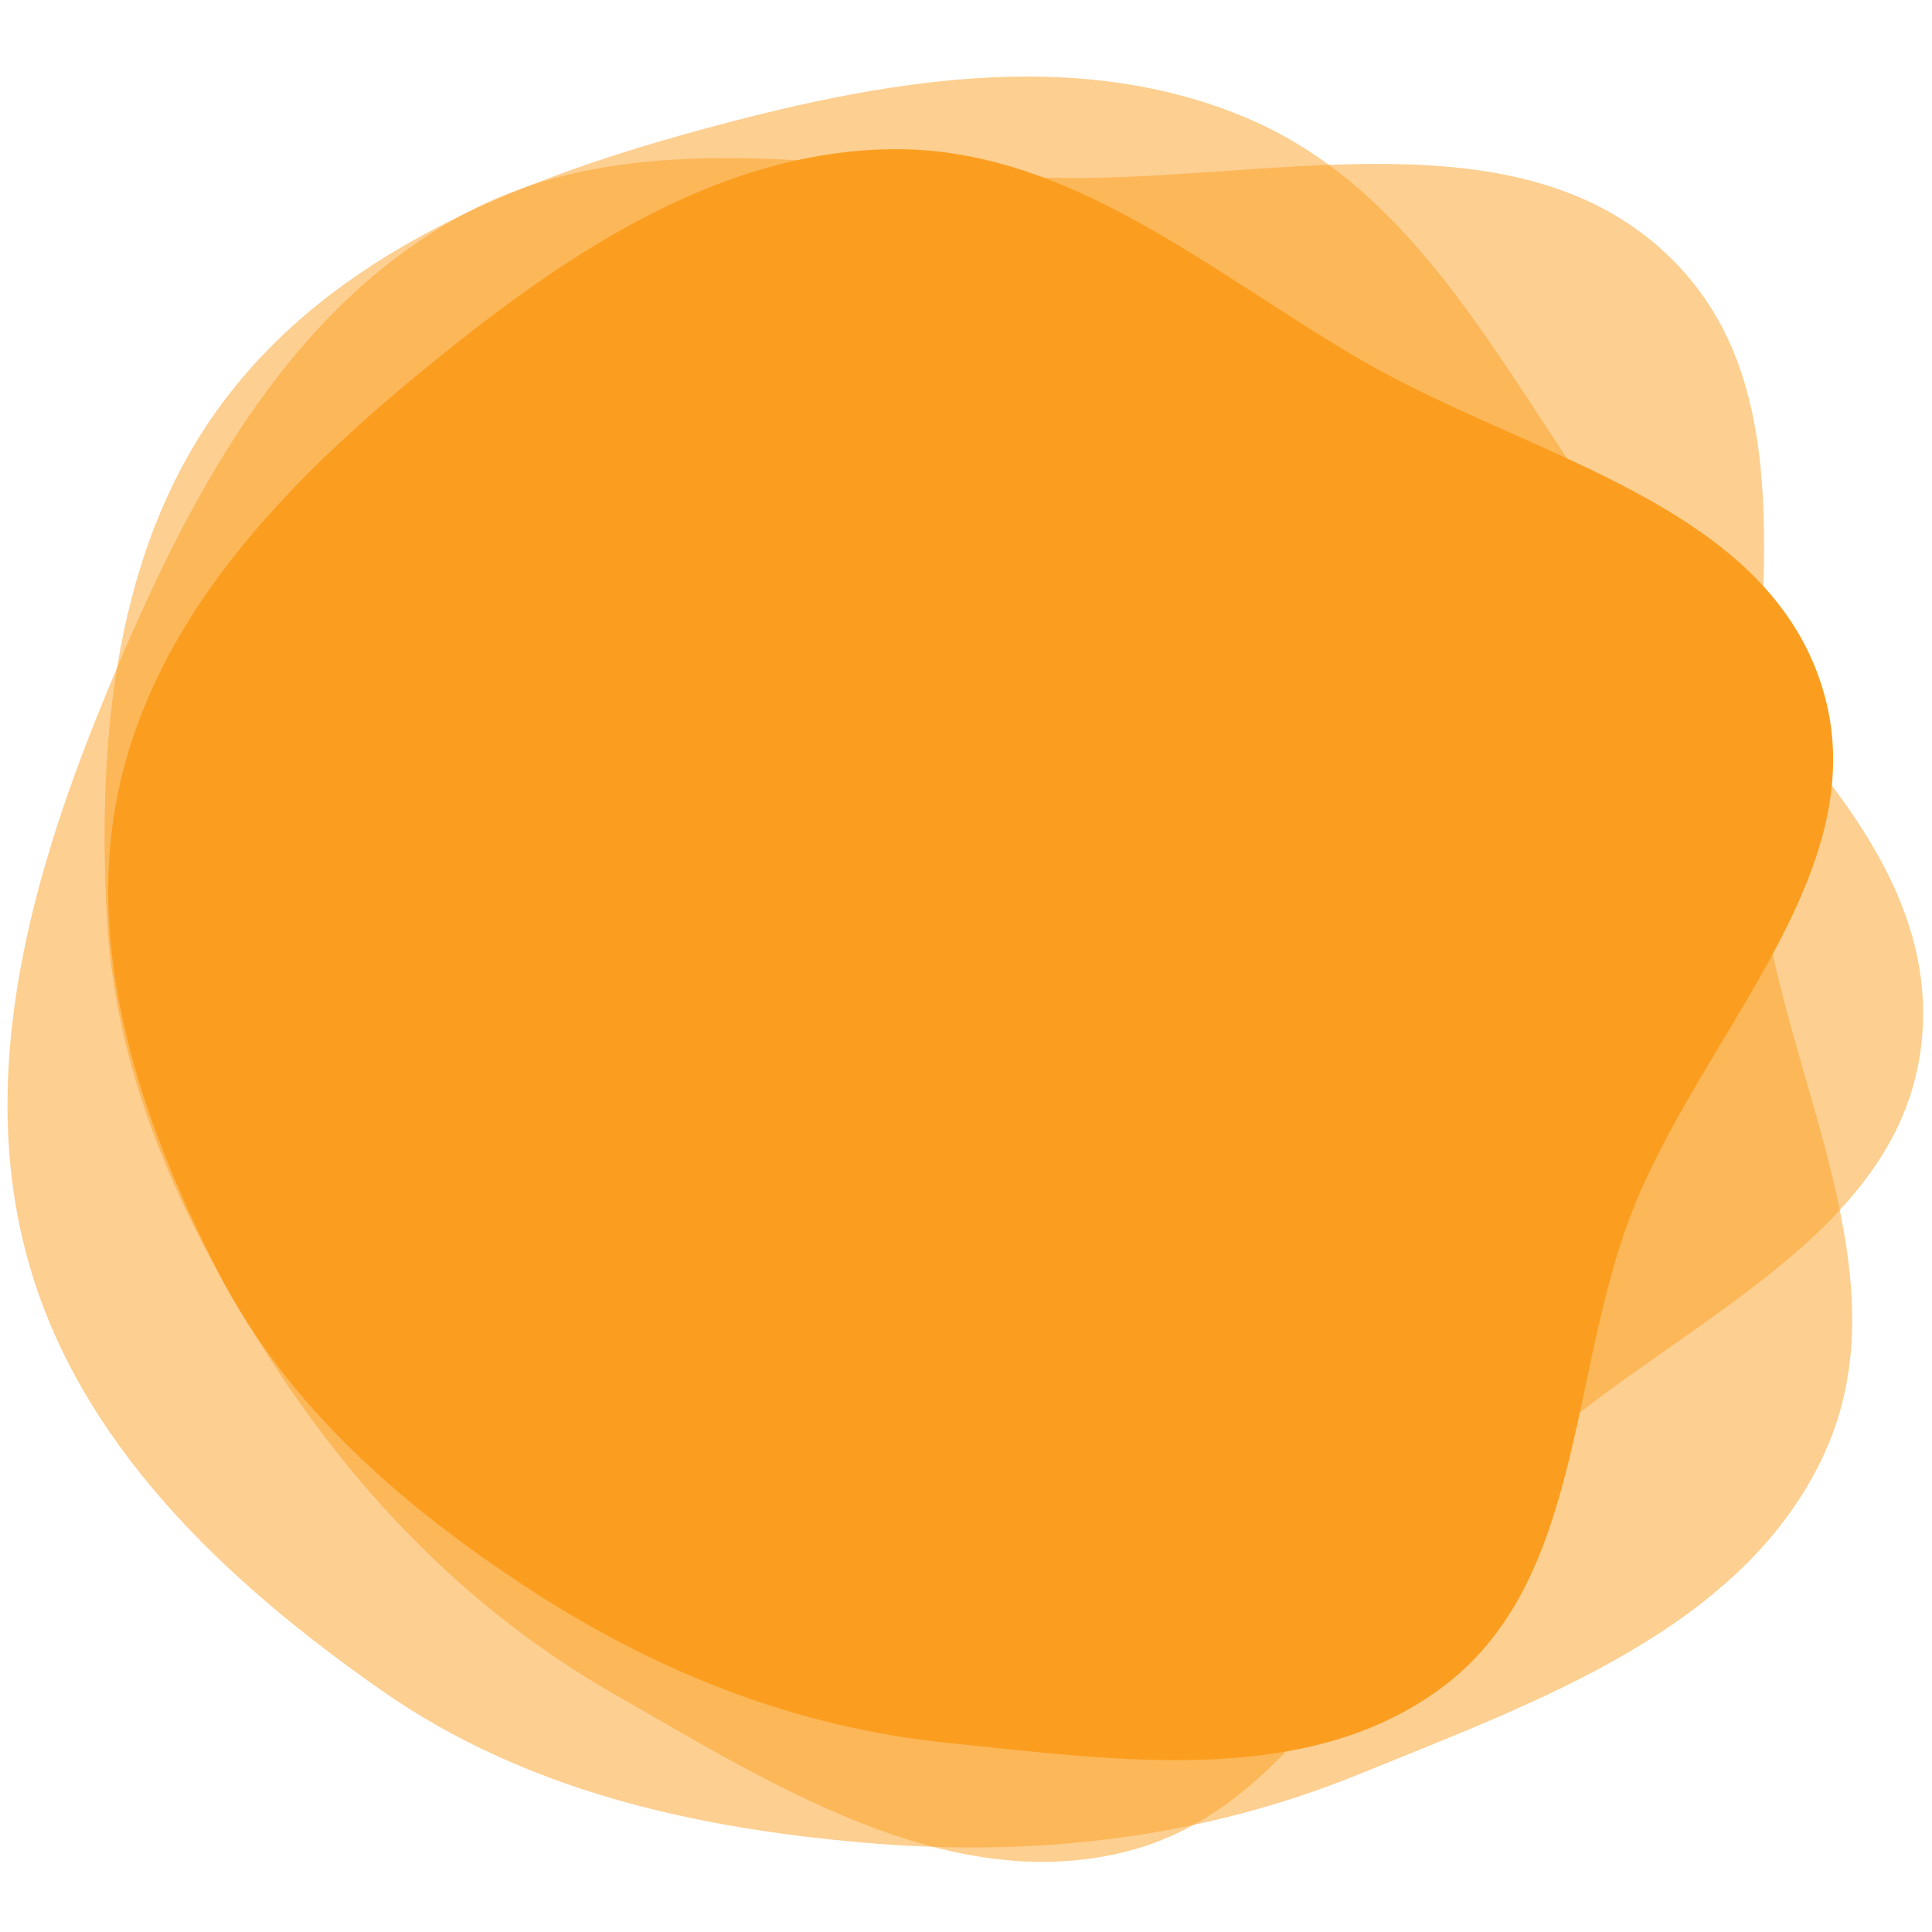 <?xml version="1.0" encoding="UTF-8"?>
<!-- Generator: Adobe Illustrator 28.0.0, SVG Export Plug-In . SVG Version: 6.00 Build 0)  -->
<svg xmlns="http://www.w3.org/2000/svg" xmlns:xlink="http://www.w3.org/1999/xlink" version="1.1" id="Layer_1" x="0px" y="0px" viewBox="0 0 1080 1080" style="enable-background:new 0 0 1080 1080;" xml:space="preserve">
<style type="text/css">
	.st0{opacity:0.5;fill:#FB9E20;enable-background:new    ;}
	.st1{fill:#FB9E20;}
	.st2{opacity:0.499;fill:#FB9E20;enable-background:new    ;}
	.st3{opacity:0.502;fill:#FB9E20;enable-background:new    ;}
	.st4{opacity:0.504;fill:#FB9E20;enable-background:new    ;}
</style>
<path id="Path_272" class="st0" d="M-1379.8,522.8c96.9-19.2,201.5,21.5,276,86.5c69.9,61,75.7,162,108.4,248.8  c32.5,86.1,98.3,165.9,82.2,256.5c-16.6,93.2-90.9,164.9-167.2,220.9c-73.6,54-161.4,92.6-252.5,87.2  c-86.1-5.1-147.3-77.1-224.6-115.4c-92-45.5-219.8-40.9-270.8-130c-51.5-89.8-23.3-209.7,23.3-302.1  c42.1-83.5,142.8-110,214.8-169.7C-1516.9,644.9-1473.3,541.3-1379.8,522.8"></path>
<path id="Path_273" class="st0" d="M-925.5,867.7c44.3,94.1,29.4,211.3-18,304c-44.4,86.9-146.2,118.6-226.5,174.2  c-79.7,55.1-144.4,142.7-241.1,149.4c-99.4,6.8-191.6-50.8-268.3-114.4c-73.9-61.4-135.8-141.2-153.5-235.7  c-16.8-89.3,41.2-170.1,60.6-258.8c23.1-105.5-14.3-234.9,63.7-309.7c78.7-75.5,208.2-77.3,314.5-53.2  c96,21.7,148.8,117.8,228.1,176.1C-1085.1,758.9-968.2,777-925.5,867.7"></path>
<path id="Path_267" class="st1" d="M-1551.3,569.3c79-53.7,187.4-56.9,278.2-27.2c85.2,27.8,128.5,115.6,190.3,180.4  c61.4,64.4,150.1,110.5,169.9,197.2c20.4,89.2-18.6,181-65.3,259.6c-45.1,75.8-108.6,143.3-191.7,172.9  c-78.5,28-160.1-13-243.3-17.8c-99-5.8-210.9,46.6-289.9-13.4c-79.7-60.5-99.9-177.7-93.3-277.5c6-90.2,85.5-151.8,127-232.1  C-1627.1,729.6-1627.4,621-1551.3,569.3"></path>
<path id="Path_274" class="st2" d="M387.9,73.6c102.3-28.2,213.1-49,310.5-7c96.4,41.6,143.1,144.3,204.8,229.3  c67.3,92.7,184.1,174.7,170.8,288.4c-13.4,113.9-152.3,160.3-233,241.9c-71.8,72.6-113.9,185.4-213.3,209.3  c-99.1,23.9-196.5-38.2-284.9-88.8C265,902.1,203.1,839.2,153.9,764.1c-50.1-76.6-89.2-159.3-94.1-250.7  c-5.5-100.9,4.4-207.5,64.7-288.4C186.6,141.7,287.8,101.2,387.9,73.6"></path>
<path id="Path_275" class="st2" d="M60.7,384.6c43.1-103.8,98-209.8,196.7-263.9c97.7-53.4,213.8-25.4,325-21.5  c121.3,4.4,265.9-39.8,352.1,45.6c86.5,85.5,34.5,231.7,50,352.3c13.8,107.3,80.3,216.1,35.7,314.6c-44.6,98.4-160,139.1-260,179.9  c-88,35.9-180.9,46.7-275.7,38.6c-96.6-8.2-191.2-29.4-270.7-84.9C126,884.1,43.4,806.5,15.3,703.2  C-13.7,597.2,18.5,486.1,60.7,384.6"></path>
<path id="Path_268" class="st1" d="M235.2,208c76.9-63.2,164-123.5,263.6-124.6c98.6-1.1,177.9,69,263.2,118.5  c93.1,53.8,224.7,79.5,256.6,182.2c32,102.8-69.5,195.6-107.5,296.5c-33.9,89.7-27,202.5-102.9,261.1  c-75.9,58.4-183.1,42.3-278.3,32.6c-83.9-8.5-160.9-38.8-231.7-84.5C226.1,843,160.9,787,121.7,710.6C78.5,626.2,46.1,531,67,438.4  C88.5,343.4,159.9,269.9,235.2,208"></path>
<path id="Path_276" class="st3" d="M-1512.5-1665.7c87-38.3,183.9-5.4,278.1,7.5c85,11.7,174,12.9,242.9,64.1  c70.7,52.4,122.2,131.1,137.3,217.8c14.4,82.7-24.1,162-57.8,238.9c-32.1,73.3-74.2,137.9-131.7,193.5  c-70.5,68.3-138.5,164.3-236.6,162.9c-98.2-1.4-159.9-103.1-232.3-169.5c-67.2-61.7-138.8-118.5-173.5-202.8  c-38.3-93-62.9-197.5-30.6-292.8C-1683.7-1543.2-1606.2-1624.5-1512.5-1665.7"></path>
<path id="Path_277" class="st3" d="M-1041.1-1669.1c72.5,61.4,85.4,162.9,115.1,253.2c26.8,81.5,64.6,162,48.9,246.3  c-16.1,86.4-64.3,167.3-135.5,218.8c-68,49.2-156.1,49.3-240,52.8c-79.9,3.3-156.4-6.3-231.5-33.5c-92.2-33.5-208.3-52.5-250-141.3  c-41.8-88.9,22.6-188.8,50.6-282.9c26-87.4,45.6-176.6,106.2-244.7c66.8-75.2,149.9-143,249.7-155.8  C-1226.2-1769.3-1119.2-1735.3-1041.1-1669.1"></path>
<path id="Path_270" class="st1" d="M-1643.2-1508.1c58-70.9,155.5-85,242-115.1c78.1-27.1,155-64.9,236.5-51.2  c83.6,14.1,162.2,59.1,213.1,126.9c48.5,64.7,50.2,149.6,54.9,230.3c4.5,76.9-3.4,150.8-28.4,223.6c-30.7,89.4-47,201.5-131.9,243.2  c-84.9,41.8-182.3-18.6-273.4-44c-84.6-23.5-170.9-41-237.5-98.2c-73.6-63.1-140.3-142.1-154.3-237.9  C-1736.6-1328.1-1705.6-1431.8-1643.2-1508.1"></path>
<path id="Path_278" class="st4" d="M-1495.7-577.3c80.7-29.5,159.5-64.1,244.6-52c103.5,14.7,225.8,34.9,276.7,126.3  c50.7,91.1-21,198.2-38.8,301c-17.9,103.4,8,222.7-64.7,298.3c-75.5,78.5-196.2,80.7-305,86c-115.2,5.6-256.3,32.8-331.2-54.9  c-75-87.8-2.2-220.4-2.5-335.8c-0.3-86.3-43.6-177.1,0.7-251.1C-1671.8-533.2-1576.3-547.9-1495.7-577.3"></path>
<path id="Path_279" class="st4" d="M-1485.2,169.7c-80.8-29.3-163.4-53.4-220.8-117.4c-69.8-77.8-150.6-171.9-130.9-274.5  c19.7-102.4,143.5-138.4,223.1-205.7c80.1-67.7,137-175.8,241.3-187c108.3-11.6,202.2,64.3,289,130.1  C-991.6-415.1-866-345.3-865-229.9S-1005-59.6-1078.9,29c-55.3,66.3-80.4,163.7-161.9,191.9C-1321.9,249-1404.5,198.9-1485.2,169.7"></path>
<path id="Path_271" class="st1" d="M-1597.9-508.3c66.1-51.8,128.8-107.7,211.4-122.2c100.5-17.6,220.2-35.8,295,33.7  c74.6,69.3,40.4,190.4,54.9,291.2c14.6,101.4,74.7,204.4,30,296.5c-46.4,95.7-157.8,134.2-257.2,172c-105.3,40-228,107.9-324.1,49.1  c-96.1-58.9-68.6-204-103.8-311.1c-26.3-80.1-94-151.2-75.2-233.4C-1748.1-414.1-1663.8-456.6-1597.9-508.3"></path>
</svg>
